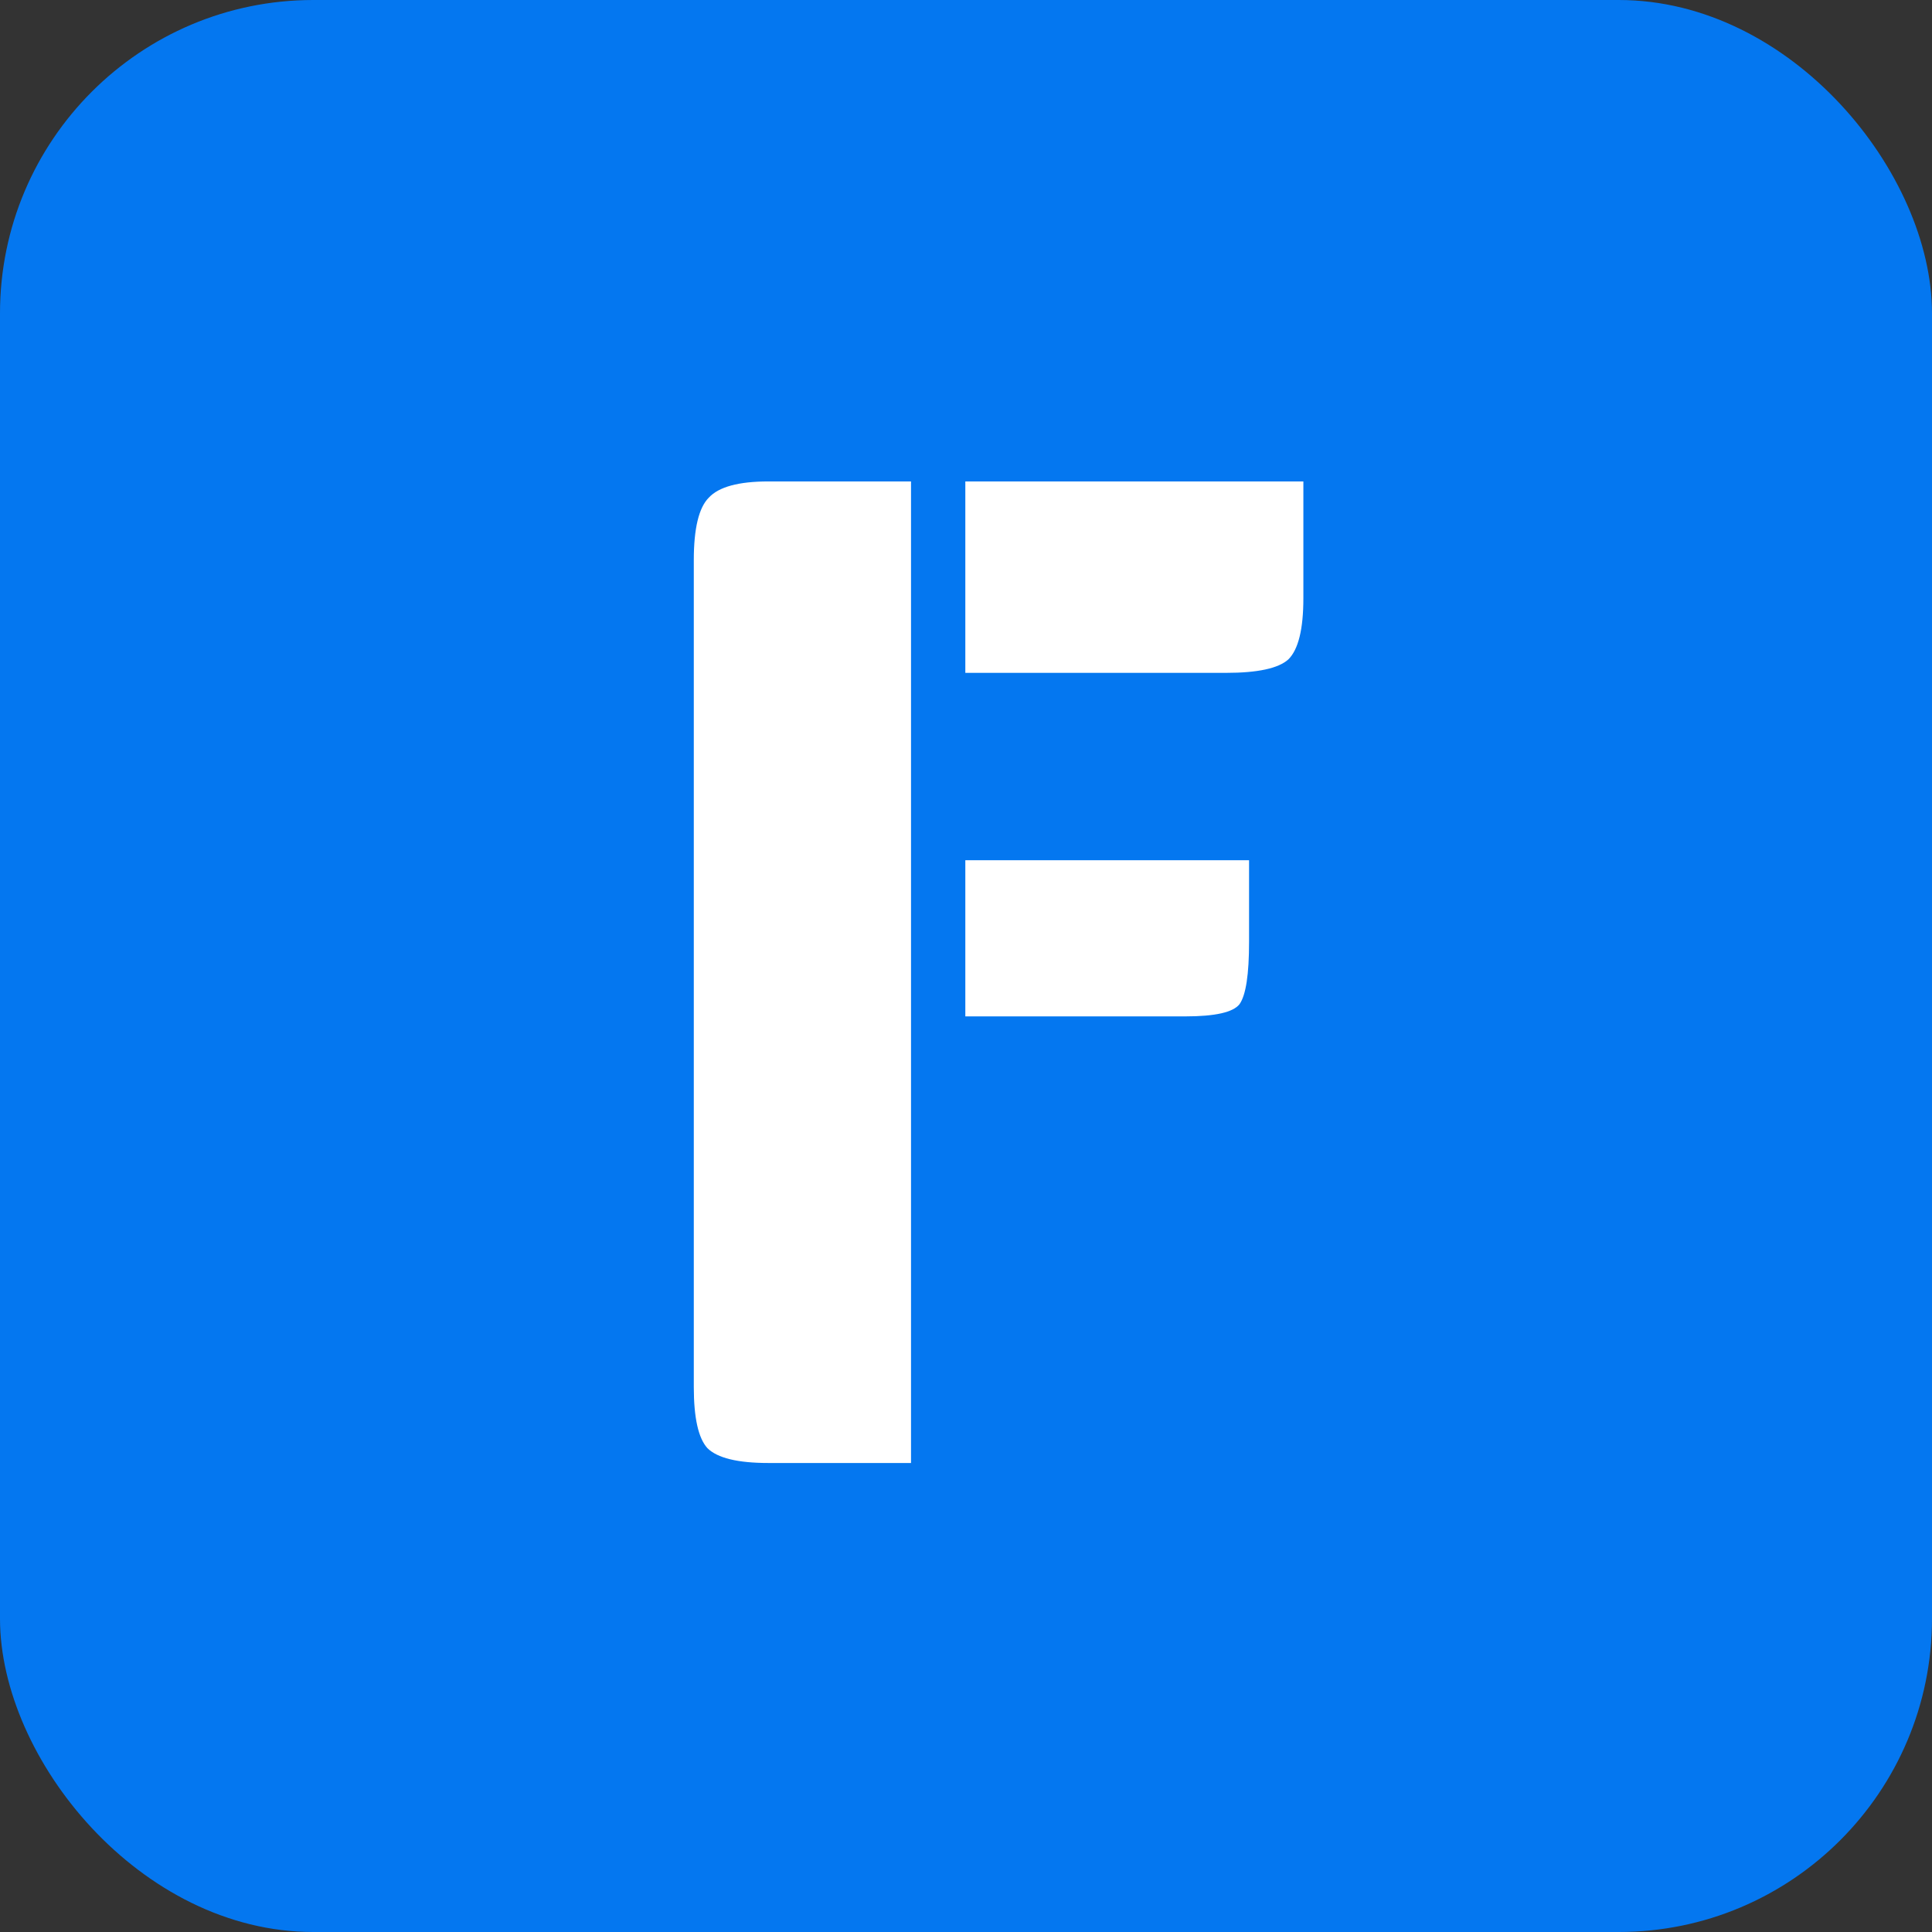 <svg width="37" height="37" viewBox="0 0 37 37" fill="none" xmlns="http://www.w3.org/2000/svg">
<rect x="0" y="0" width="37" height="37" fill="#333333" stroke="none"/>
<rect width="37" height="37" rx="6" fill="#0477F0"/>
<path d="M17.447 28.018H14.717C14.128 28.018 13.738 27.923 13.547 27.733C13.374 27.542 13.287 27.152 13.287 26.562V10.729C13.287 10.122 13.383 9.723 13.573 9.532C13.764 9.324 14.145 9.22 14.717 9.22H17.447V28.018ZM23.921 16.474V18.035C23.921 18.659 23.861 19.057 23.739 19.23C23.618 19.387 23.271 19.465 22.699 19.465H18.487V16.474H23.921ZM24.961 9.22V11.457C24.961 12.046 24.866 12.436 24.675 12.627C24.485 12.8 24.086 12.886 23.479 12.886H18.487V9.22H24.961Z" fill="white"/>
</svg>
